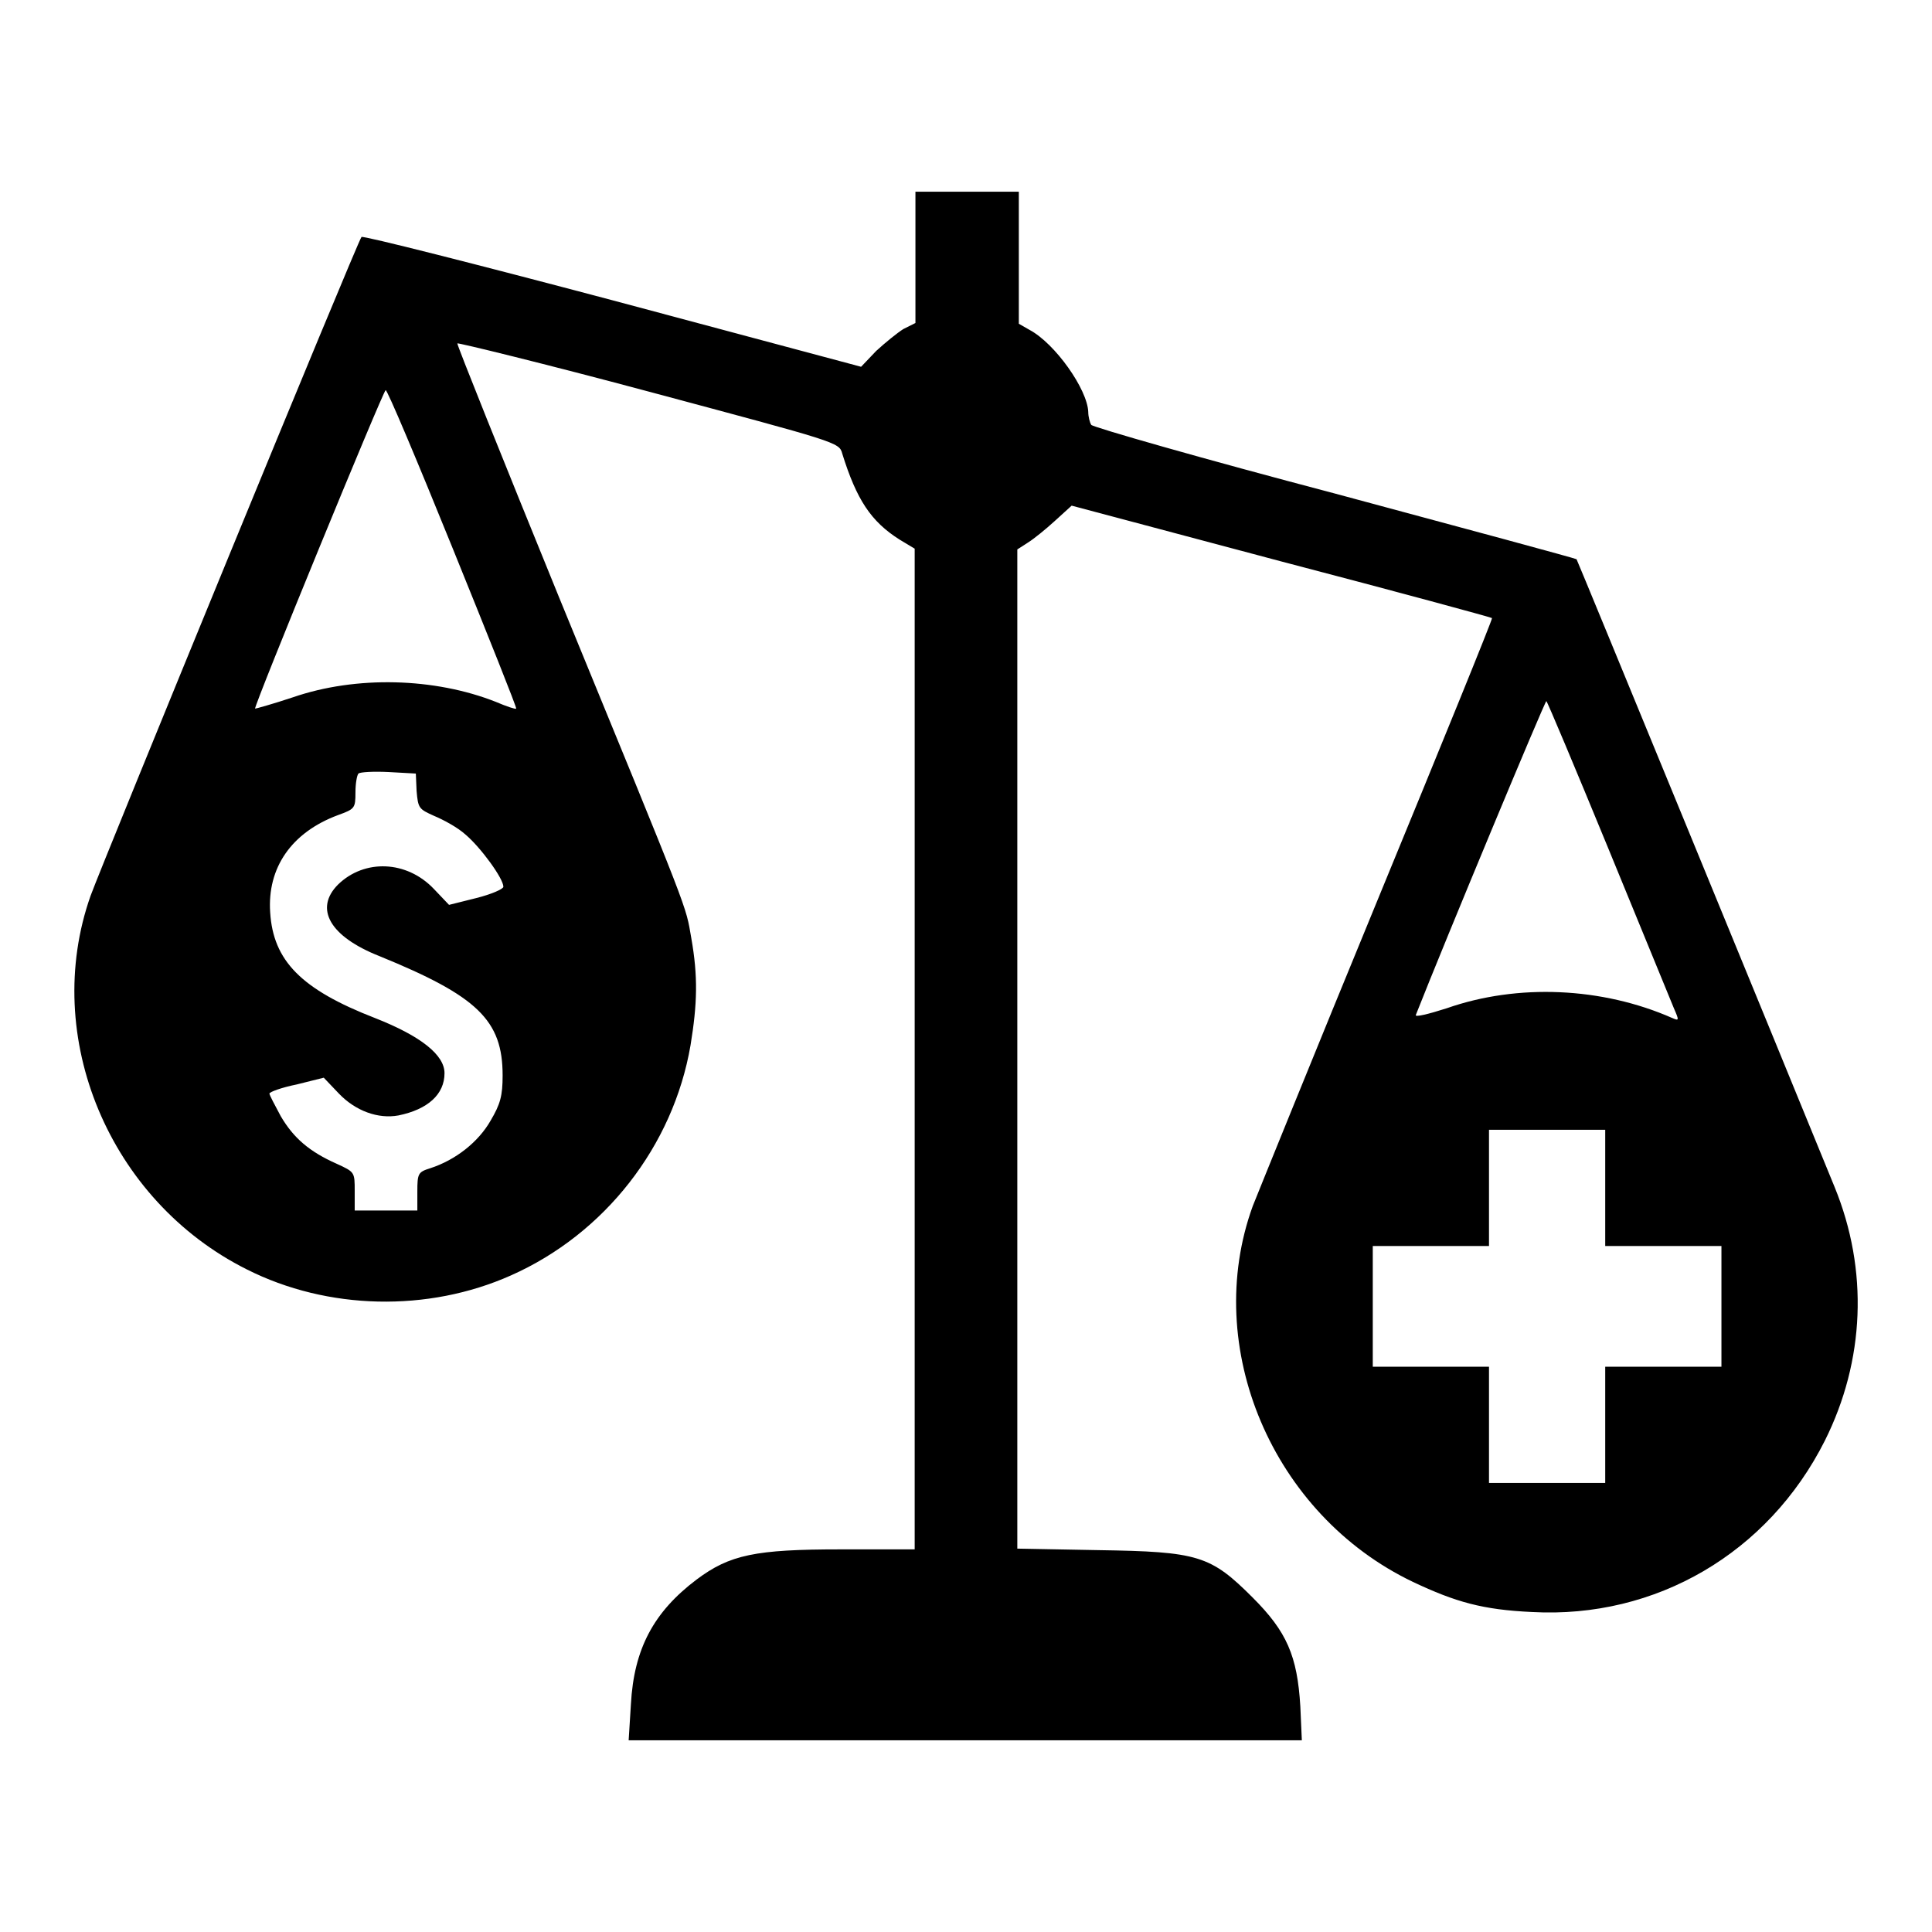 <?xml version="1.0" encoding="utf-8"?>
<!-- Svg Vector Icons : http://www.onlinewebfonts.com/icon -->
<!DOCTYPE svg PUBLIC "-//W3C//DTD SVG 1.1//EN" "http://www.w3.org/Graphics/SVG/1.1/DTD/svg11.dtd">
<svg version="1.1" xmlns="http://www.w3.org/2000/svg" xmlns:xlink="http://www.w3.org/1999/xlink" x="0px" y="0px" viewBox="0 0 256 256" enable-background="new 0 0 256 256" xml:space="preserve">
<g><g><g><path fill="#000000" d="M121.3,34.1v8.7l-1.6,0.8c-0.8,0.5-2.4,1.8-3.6,2.9l-2,2.1l-32.9-8.8c-18.1-4.8-33.1-8.6-33.3-8.4c-0.5,0.5-34.3,82.9-35.9,87.3c-6.6,18.7,2.5,40.4,20.7,49.5c10.7,5.4,24,5.7,35,0.8c12.4-5.5,21.5-17.1,23.8-30.5c0.9-5.5,1-9.1,0.1-14.2c-0.8-4.5,0.2-2-17.5-45.1c-7.5-18.4-13.6-33.6-13.5-33.7s11.6,2.7,25.4,6.4c25,6.7,25.2,6.7,25.6,8.2c1.9,6.1,3.8,9,7.6,11.4l2,1.2v66.3v66.3h-9.8c-11.3,0-14.7,0.7-19.1,4c-5.7,4.3-8.3,9.2-8.7,16.5l-0.3,4.8H128h44.5l-0.2-4.5c-0.4-6.7-1.8-9.9-6.3-14.4c-5.6-5.6-7.2-6.1-20.5-6.3l-10.7-0.2v-66.2V72.8l1.4-0.9c0.8-0.5,2.4-1.8,3.6-2.9l2.2-2l27.8,7.4c15.3,4,27.8,7.4,27.9,7.5c0.1,0.1-6.7,16.8-15.1,37.2c-8.4,20.4-15.8,38.7-16.6,40.7c-6.8,18.7,2.6,40.9,21.2,49.8c5.7,2.7,9.3,3.7,15.8,4c16.4,0.9,31.3-7.8,38.8-22.7c5.3-10.6,5.8-22.6,1.3-33.6c-6.9-16.9-34.1-83.1-34.2-83.2c-0.1-0.1-14.5-4-32-8.7c-17.5-4.6-32.1-8.8-32.3-9.1c-0.2-0.3-0.4-1.1-0.4-1.7c-0.1-3-4.4-9.1-7.8-10.9l-1.4-0.8v-8.7v-8.8H128h-6.7L121.3,34.1L121.3,34.1z M60,72.7c4.7,11.6,8.5,21.1,8.4,21.2c-0.1,0.1-1.3-0.3-2.7-0.9c-8.1-3.2-18.5-3.5-26.9-0.6c-2.7,0.9-4.9,1.5-5,1.5c-0.2-0.3,17-42.2,17.3-42.2C51.3,51.6,55.3,61.1,60,72.7z M213.1,112.4c4.4,10.7,8.3,20.2,8.7,21.2c0.7,1.6,0.7,1.7-0.2,1.3c-9.3-4.1-20.5-4.6-29.9-1.3c-2.5,0.8-4.2,1.2-4.1,0.9c3.9-9.9,17.1-41.6,17.3-41.6C205,92.9,208.7,101.7,213.1,112.4z M55.2,104.8c0.2,2.3,0.3,2.4,2.3,3.3c1.2,0.5,3.1,1.5,4.2,2.5c2,1.7,5,5.8,5,6.9c0,0.3-1.6,1-3.6,1.5l-3.6,0.9l-2-2.1c-3.6-3.8-9.2-4-12.7-0.6c-3.2,3.2-1.1,6.9,5.5,9.5c13,5.3,16.3,8.5,16.3,15.8c0,2.7-0.3,3.8-1.6,6c-1.6,2.8-4.6,5.2-8,6.3c-1.6,0.5-1.7,0.7-1.7,3.1v2.5h-4.1H47v-2.6c0-2.5,0-2.5-2.4-3.6c-3.6-1.6-5.7-3.4-7.4-6.3c-0.8-1.5-1.5-2.8-1.5-3c0-0.2,1.6-0.8,3.6-1.2l3.6-0.9l2,2.1c2.2,2.3,5.2,3.4,7.9,2.9c3.9-0.8,6.1-2.8,6.1-5.6c0-2.4-3.1-4.9-9.2-7.3c-9.8-3.8-13.5-7.6-13.9-14c-0.4-5.9,2.8-10.6,9-12.9c2.2-0.8,2.3-0.9,2.3-3c0-1.2,0.2-2.3,0.4-2.5s2-0.3,4-0.2l3.6,0.2L55.2,104.8z M212.7,157.4v7.7h7.7h7.7v8v8h-7.7h-7.7v7.7v7.7h-7.7h-7.7v-7.7v-7.7h-7.7h-7.7v-8v-8h7.7h7.7v-7.7v-7.7h7.7h7.7V157.4L212.7,157.4z"/></g></g></g>
</svg>